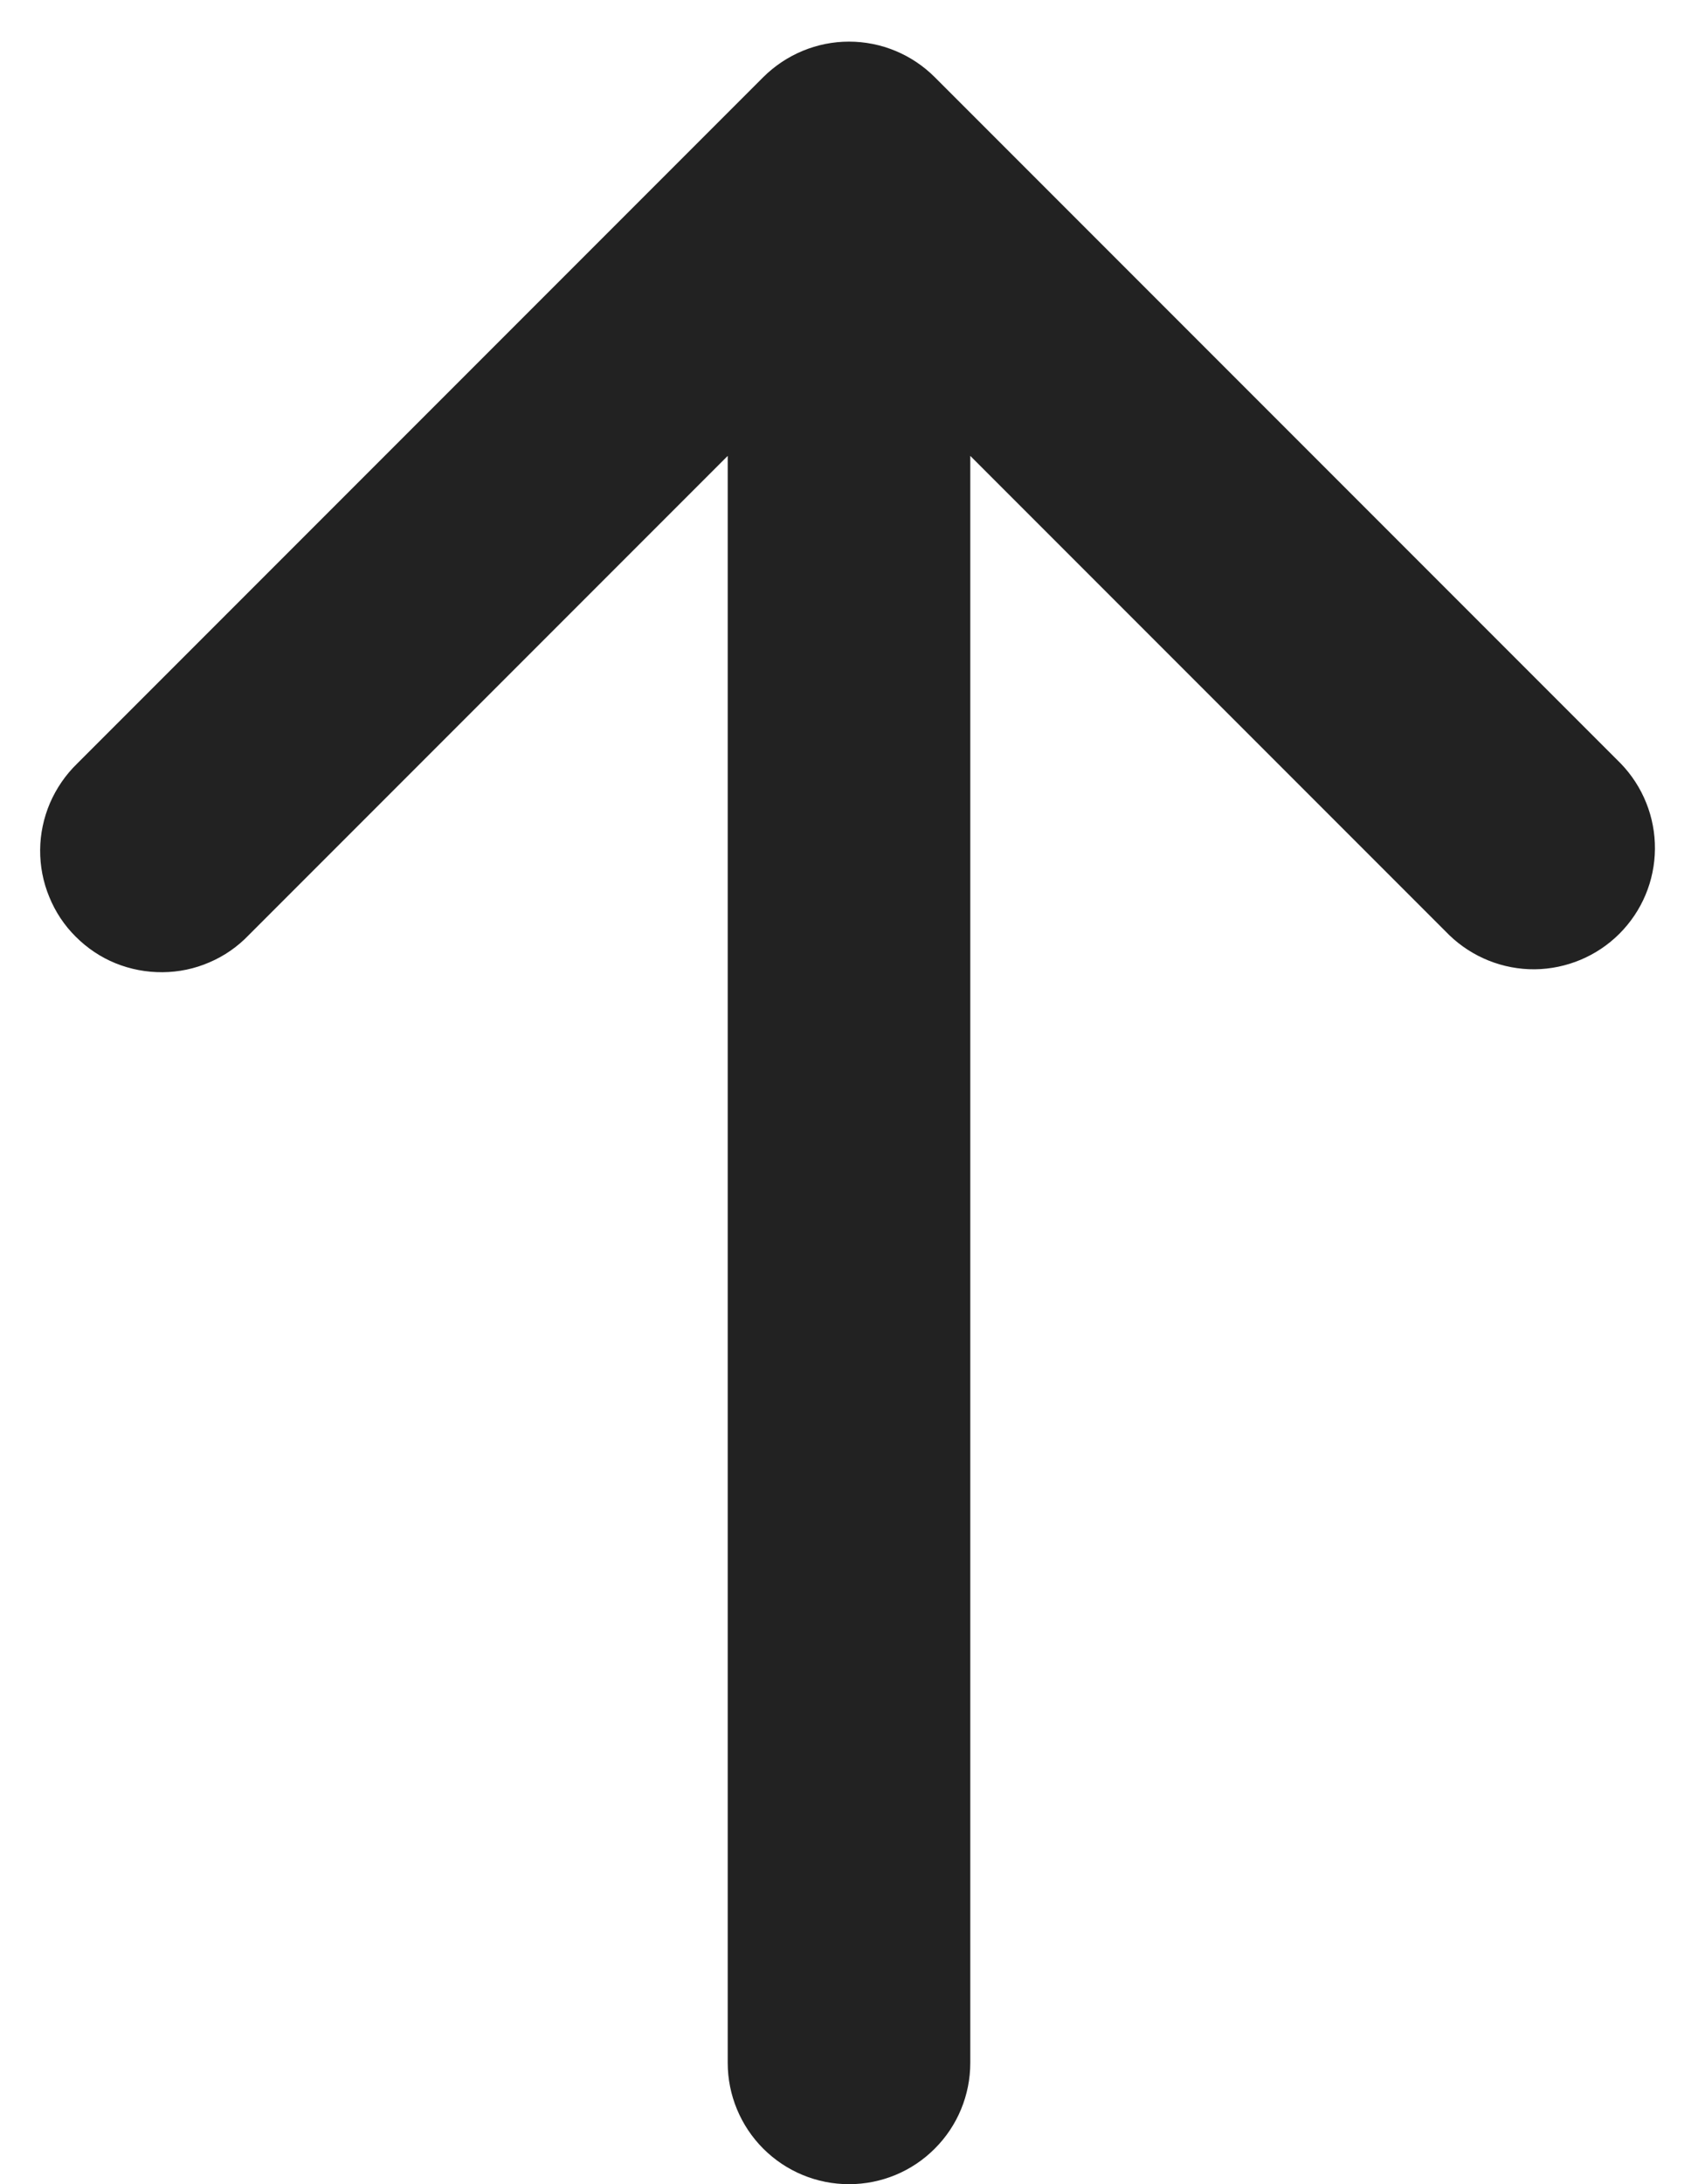 <svg width="14" height="18" viewBox="0 0 14 18" fill="none" xmlns="http://www.w3.org/2000/svg">
<path d="M7.707 0.636C7.52 0.449 7.266 0.343 7 0.343C6.735 0.343 6.481 0.449 6.293 0.636L0.636 6.293C0.541 6.385 0.465 6.496 0.412 6.618C0.36 6.74 0.332 6.871 0.331 7.004C0.33 7.136 0.355 7.268 0.406 7.391C0.456 7.514 0.53 7.626 0.624 7.719C0.718 7.813 0.829 7.888 0.952 7.938C1.075 7.988 1.207 8.013 1.34 8.012C1.473 8.011 1.604 7.984 1.726 7.931C1.848 7.879 1.958 7.803 2.05 7.707L6 3.757V17C6 17.265 6.106 17.52 6.293 17.707C6.481 17.895 6.735 18 7 18C7.266 18 7.52 17.895 7.707 17.707C7.895 17.52 8 17.265 8 17V3.757L11.95 7.707C12.139 7.889 12.392 7.99 12.654 7.988C12.916 7.985 13.167 7.88 13.352 7.695C13.538 7.509 13.643 7.259 13.645 6.996C13.647 6.734 13.546 6.482 13.364 6.293L7.707 0.636Z" fill="#222222"/>
</svg>
